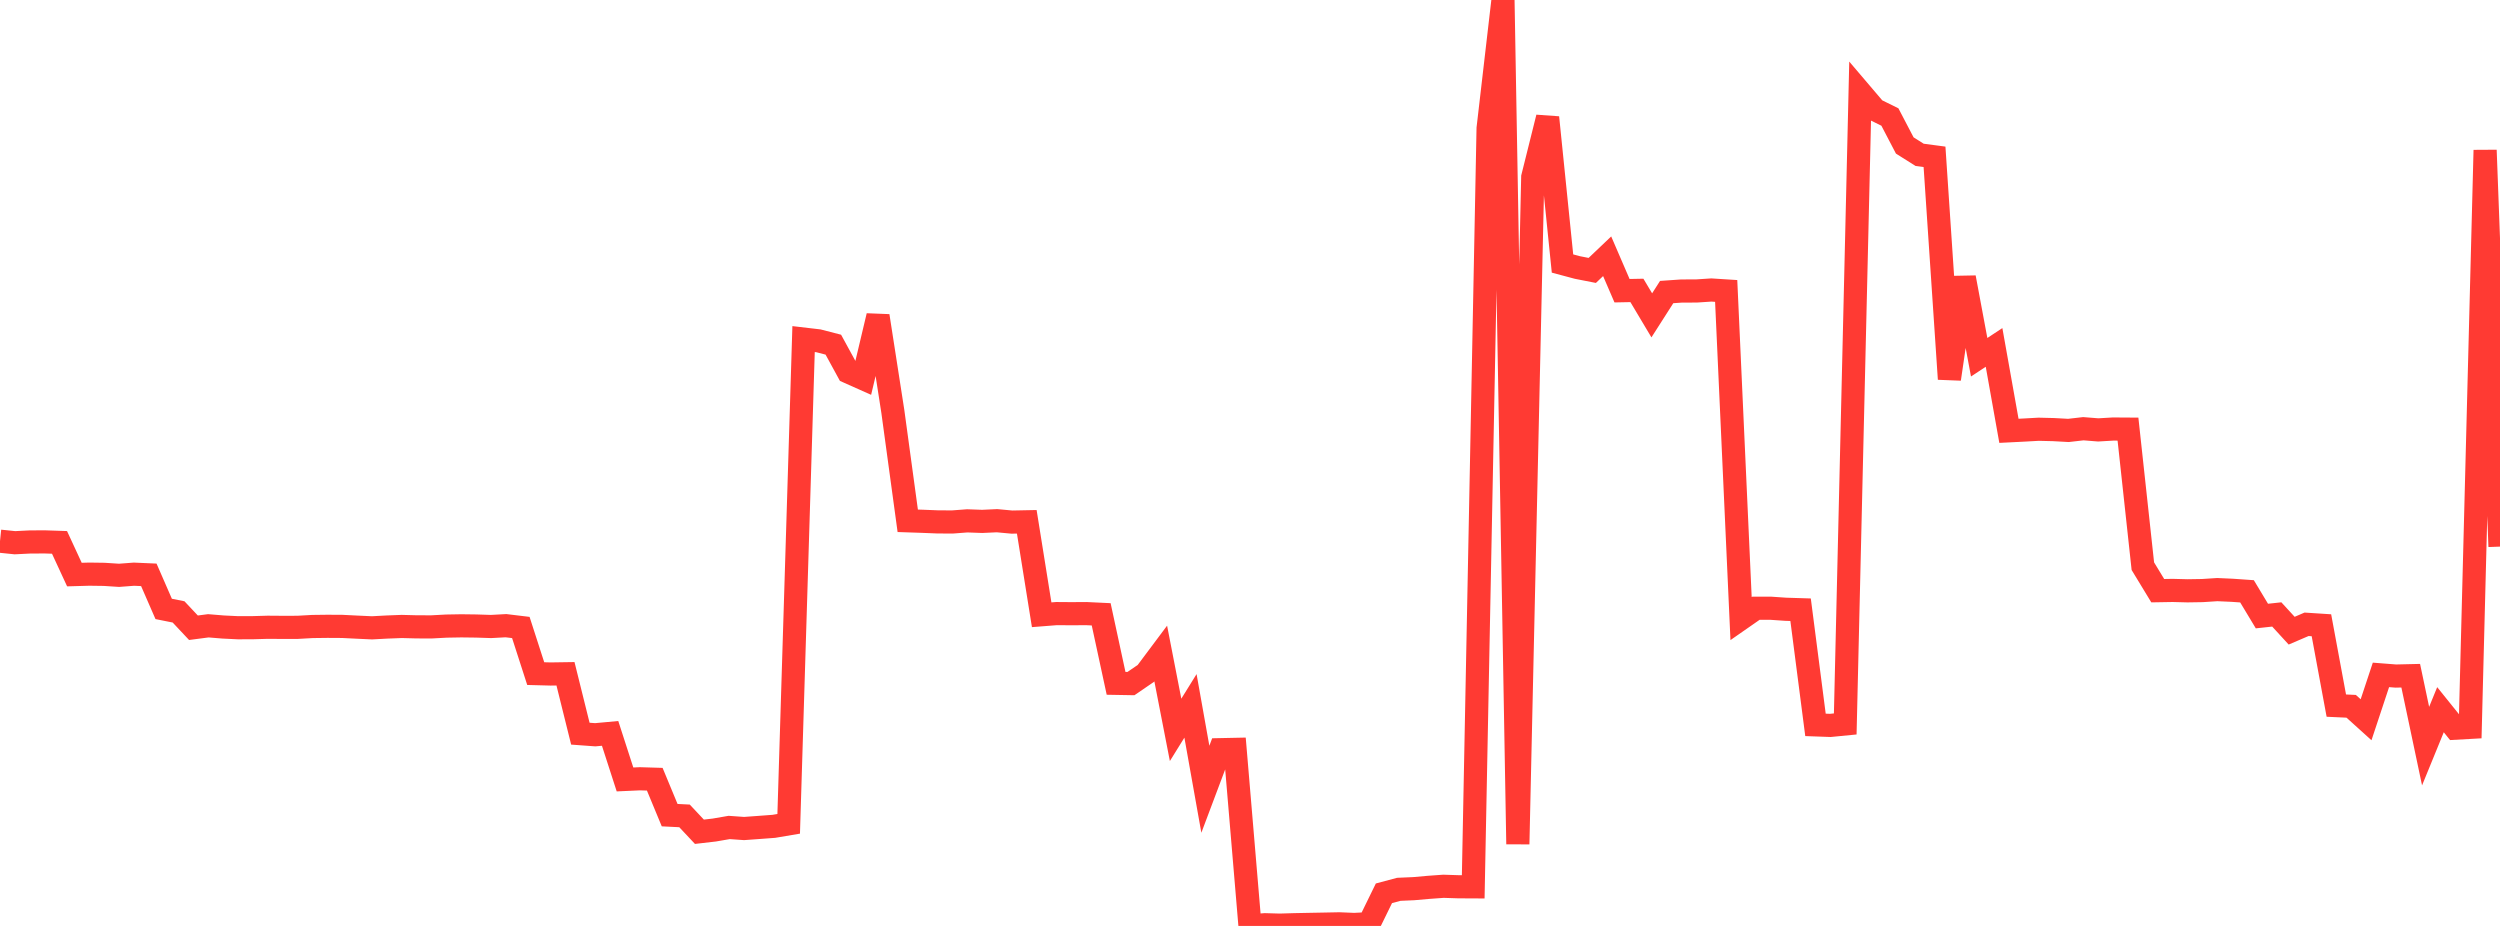<?xml version="1.0" standalone="no"?>
<!DOCTYPE svg PUBLIC "-//W3C//DTD SVG 1.1//EN" "http://www.w3.org/Graphics/SVG/1.1/DTD/svg11.dtd">

<svg width="135" height="50" viewBox="0 0 135 50" preserveAspectRatio="none" 
  xmlns="http://www.w3.org/2000/svg"
  xmlns:xlink="http://www.w3.org/1999/xlink">


<polyline points="0.0, 29.224 0.804, 29.307 1.607, 29.267 2.411, 29.262 3.214, 29.289 4.018, 31.027 4.821, 31.004 5.625, 31.015 6.429, 31.067 7.232, 31.006 8.036, 31.041 8.839, 32.882 9.643, 33.043 10.446, 33.898 11.25, 33.793 12.054, 33.859 12.857, 33.898 13.661, 33.895 14.464, 33.872 15.268, 33.878 16.071, 33.876 16.875, 33.831 17.679, 33.821 18.482, 33.826 19.286, 33.866 20.089, 33.903 20.893, 33.86 21.696, 33.829 22.5, 33.85 23.304, 33.852 24.107, 33.809 24.911, 33.795 25.714, 33.805 26.518, 33.831 27.321, 33.787 28.125, 33.884 28.929, 36.375 29.732, 36.396 30.536, 36.384 31.339, 39.618 32.143, 39.677 32.946, 39.603 33.75, 42.09 34.554, 42.054 35.357, 42.078 36.161, 44.018 36.964, 44.058 37.768, 44.915 38.571, 44.822 39.375, 44.683 40.179, 44.74 40.982, 44.682 41.786, 44.622 42.589, 44.486 43.393, 18.31 44.196, 18.404 45.0, 18.612 45.804, 20.085 46.607, 20.443 47.411, 17.059 48.214, 22.224 49.018, 28.123 49.821, 28.15 50.625, 28.182 51.429, 28.187 52.232, 28.126 53.036, 28.155 53.839, 28.118 54.643, 28.193 55.446, 28.177 56.25, 33.197 57.054, 33.134 57.857, 33.14 58.661, 33.135 59.464, 33.173 60.268, 36.9 61.071, 36.914 61.875, 36.364 62.679, 35.289 63.482, 39.413 64.286, 38.117 65.089, 42.62 65.893, 40.483 66.696, 40.466 67.5, 50.0 68.304, 49.935 69.107, 49.958 69.911, 49.934 70.714, 49.918 71.518, 49.903 72.321, 49.887 73.125, 49.92 73.929, 49.88 74.732, 48.238 75.536, 48.023 76.339, 47.988 77.143, 47.917 77.946, 47.859 78.75, 47.885 79.554, 47.889 80.357, 6.93 81.161, 0.0 81.964, 45.583 82.768, 9.563 83.571, 6.343 84.375, 14.23 85.179, 14.445 85.982, 14.603 86.786, 13.838 87.589, 15.698 88.393, 15.682 89.196, 17.029 90.0, 15.771 90.804, 15.715 91.607, 15.713 92.411, 15.66 93.214, 15.711 94.018, 33.405 94.821, 32.846 95.625, 32.845 96.429, 32.9 97.232, 32.925 98.036, 39.143 98.839, 39.172 99.643, 39.093 100.446, 4.978 101.25, 5.922 102.054, 6.318 102.857, 7.855 103.661, 8.362 104.464, 8.469 105.268, 20.467 106.071, 14.986 106.875, 19.291 107.679, 18.761 108.482, 23.264 109.286, 23.224 110.089, 23.179 110.893, 23.199 111.696, 23.243 112.5, 23.151 113.304, 23.215 114.107, 23.168 114.911, 23.173 115.714, 30.574 116.518, 31.897 117.321, 31.883 118.125, 31.904 118.929, 31.891 119.732, 31.839 120.536, 31.875 121.339, 31.931 122.143, 33.267 122.946, 33.18 123.75, 34.057 124.554, 33.712 125.357, 33.764 126.161, 38.103 126.964, 38.14 127.768, 38.867 128.571, 36.444 129.375, 36.507 130.179, 36.488 130.982, 40.291 131.786, 38.324 132.589, 39.322 133.393, 39.277 134.196, 8.108 135.0, 29.517" fill="none" stroke="#ff3a33" stroke-width="1.25"/>

</svg>